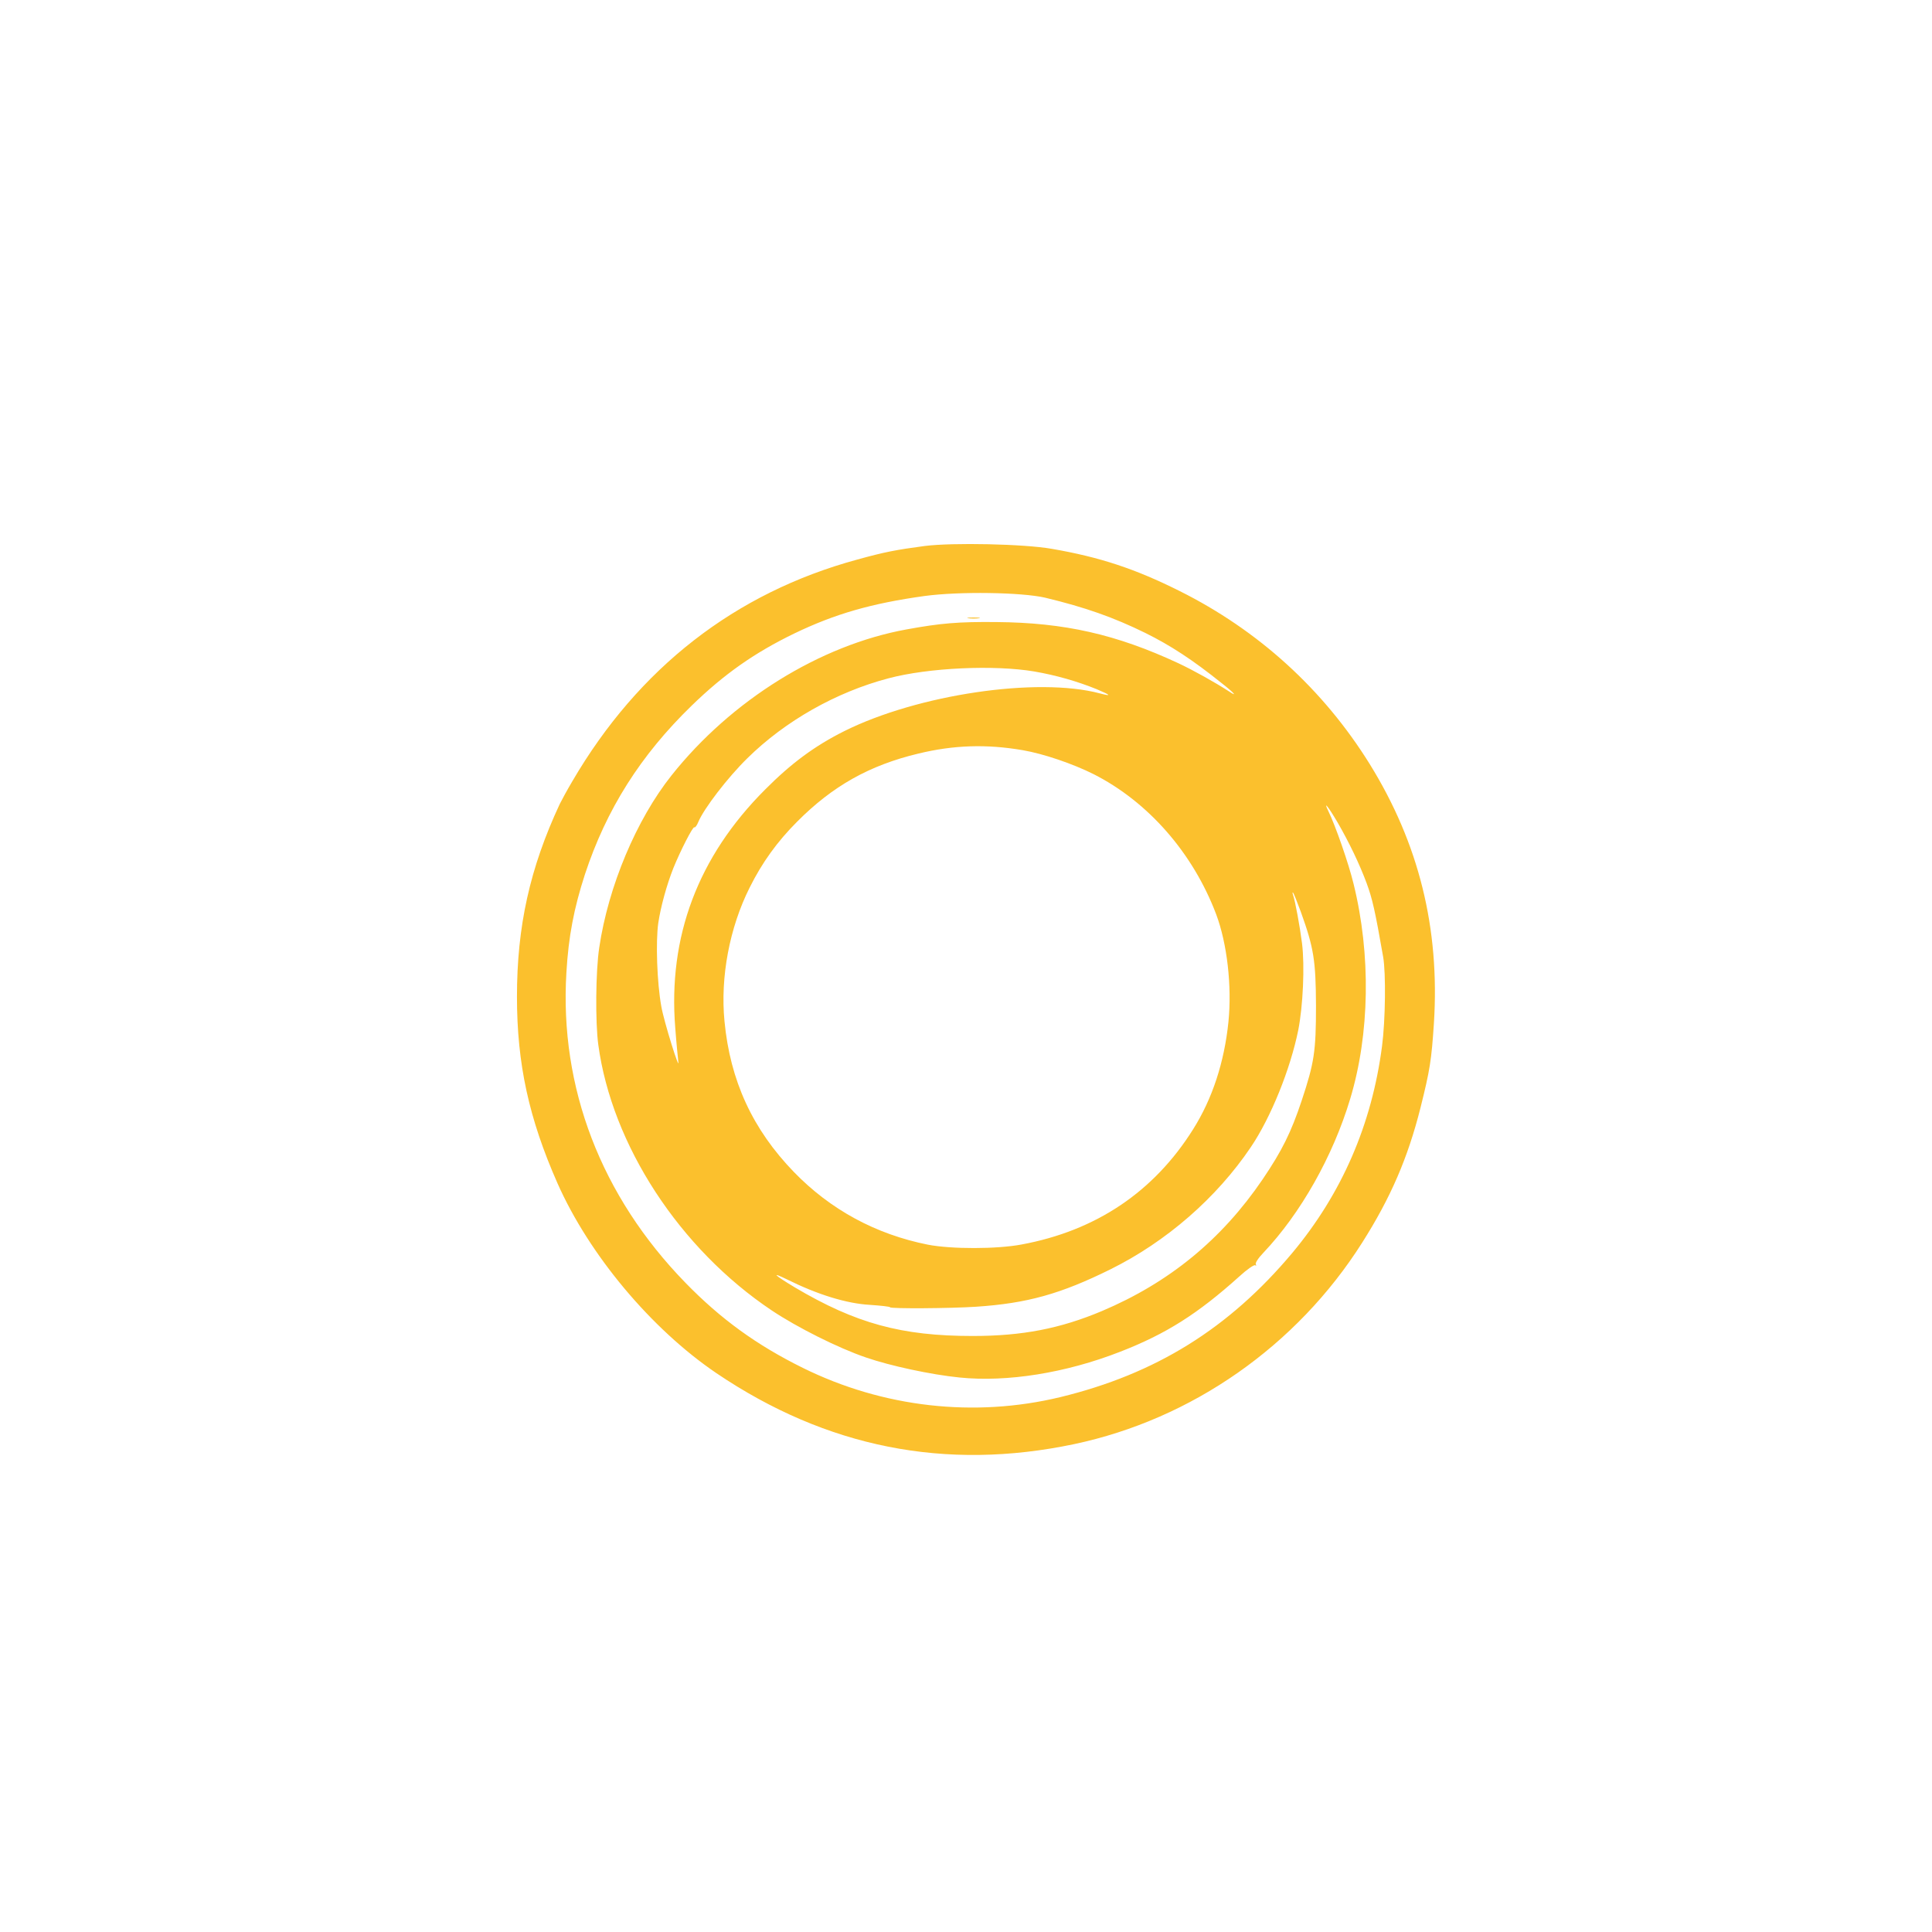 <?xml version="1.0" standalone="no"?>
<!DOCTYPE svg PUBLIC "-//W3C//DTD SVG 20010904//EN"
 "http://www.w3.org/TR/2001/REC-SVG-20010904/DTD/svg10.dtd">
<svg version="1.0" xmlns="http://www.w3.org/2000/svg"
 width="1024pt" height="1024pt" viewBox="0 0 1024 1024"
 preserveAspectRatio="xMidYMid meet">

<g transform="translate(0,1024) scale(0.1,-0.1)"
fill="#FBC02D" stroke="none">
<path d="M4900 7346 c-150 -20 -213 -32 -357 -72 -647 -176 -1159 -575 -1509
-1174 -28 -47 -57 -101 -67 -121 -159 -341 -227 -649 -227 -1022 0 -355 63
-645 215 -989 168 -379 497 -772 842 -1006 583 -394 1214 -520 1897 -376 623
132 1179 520 1526 1068 151 238 242 449 309 715 50 200 58 251 71 447 32 504
-80 954 -340 1374 -246 396 -590 709 -1009 918 -234 117 -421 179 -676 223
-147 26 -525 34 -675 15z m640 -274 c212 -51 362 -104 531 -187 133 -66 250
-142 403 -265 68 -53 88 -77 39 -44 -76 49 -187 111 -268 149 -329 153 -603
215 -964 218 -201 2 -296 -6 -476 -39 -458 -83 -929 -375 -1246 -774 -186
-234 -335 -588 -383 -913 -19 -125 -21 -396 -5 -514 72 -532 431 -1082 920
-1409 135 -90 352 -199 499 -249 127 -44 345 -91 495 -106 253 -26 564 24 851
136 245 95 413 202 632 399 40 37 78 63 84 60 7 -4 8 -2 4 5 -4 6 12 32 40 61
198 209 369 512 460 815 104 344 111 765 18 1141 -25 104 -96 309 -134 386
-28 58 0 23 50 -62 60 -104 115 -218 153 -320 31 -84 45 -146 88 -392 15 -86
12 -337 -6 -473 -54 -415 -213 -781 -475 -1095 -336 -401 -724 -642 -1230
-765 -456 -110 -940 -55 -1365 155 -245 121 -435 259 -622 451 -447 459 -668
1034 -631 1644 11 191 40 341 98 520 114 346 295 632 566 895 173 168 333 280
543 382 218 105 411 160 691 199 185 25 514 20 640 -9z m-58 -391 c116 -20
227 -52 331 -94 76 -32 81 -39 16 -22 -331 88 -965 -6 -1354 -200 -156 -78
-281 -170 -420 -310 -356 -356 -515 -780 -476 -1263 6 -81 14 -160 16 -177 11
-68 -76 210 -90 291 -23 128 -30 343 -16 442 13 86 44 200 80 291 37 91 103
221 111 216 4 -3 14 10 21 28 30 72 156 236 260 338 201 198 471 351 749 424
211 56 559 72 772 36z m-62 -417 c111 -19 266 -72 376 -127 290 -147 527 -418
650 -743 58 -155 84 -380 65 -570 -22 -214 -85 -407 -187 -569 -208 -332 -515
-538 -909 -611 -132 -25 -373 -25 -497 -1 -276 55 -516 185 -710 385 -219 226
-338 484 -368 799 -23 234 27 497 133 708 66 133 147 245 252 350 188 189 383
299 643 361 186 45 359 51 552 18z m1475 -858 c68 -189 79 -256 80 -496 0
-243 -9 -302 -76 -504 -56 -168 -104 -265 -207 -417 -217 -319 -495 -547 -852
-698 -221 -93 -422 -132 -685 -132 -376 0 -619 66 -943 258 -108 65 -129 85
-41 42 163 -81 316 -128 439 -135 58 -4 106 -9 108 -13 3 -8 319 -6 455 3 272
18 449 68 712 198 297 147 563 379 744 647 107 158 210 414 252 621 25 127 35
340 20 460 -12 93 -36 224 -48 258 -3 9 -3 14 0 11 4 -3 22 -49 42 -103z"/>
<path d="M5133 6963 c15 -2 39 -2 55 0 15 2 2 4 -28 4 -30 0 -43 -2 -27 -4z"/>
</g>
</svg>

